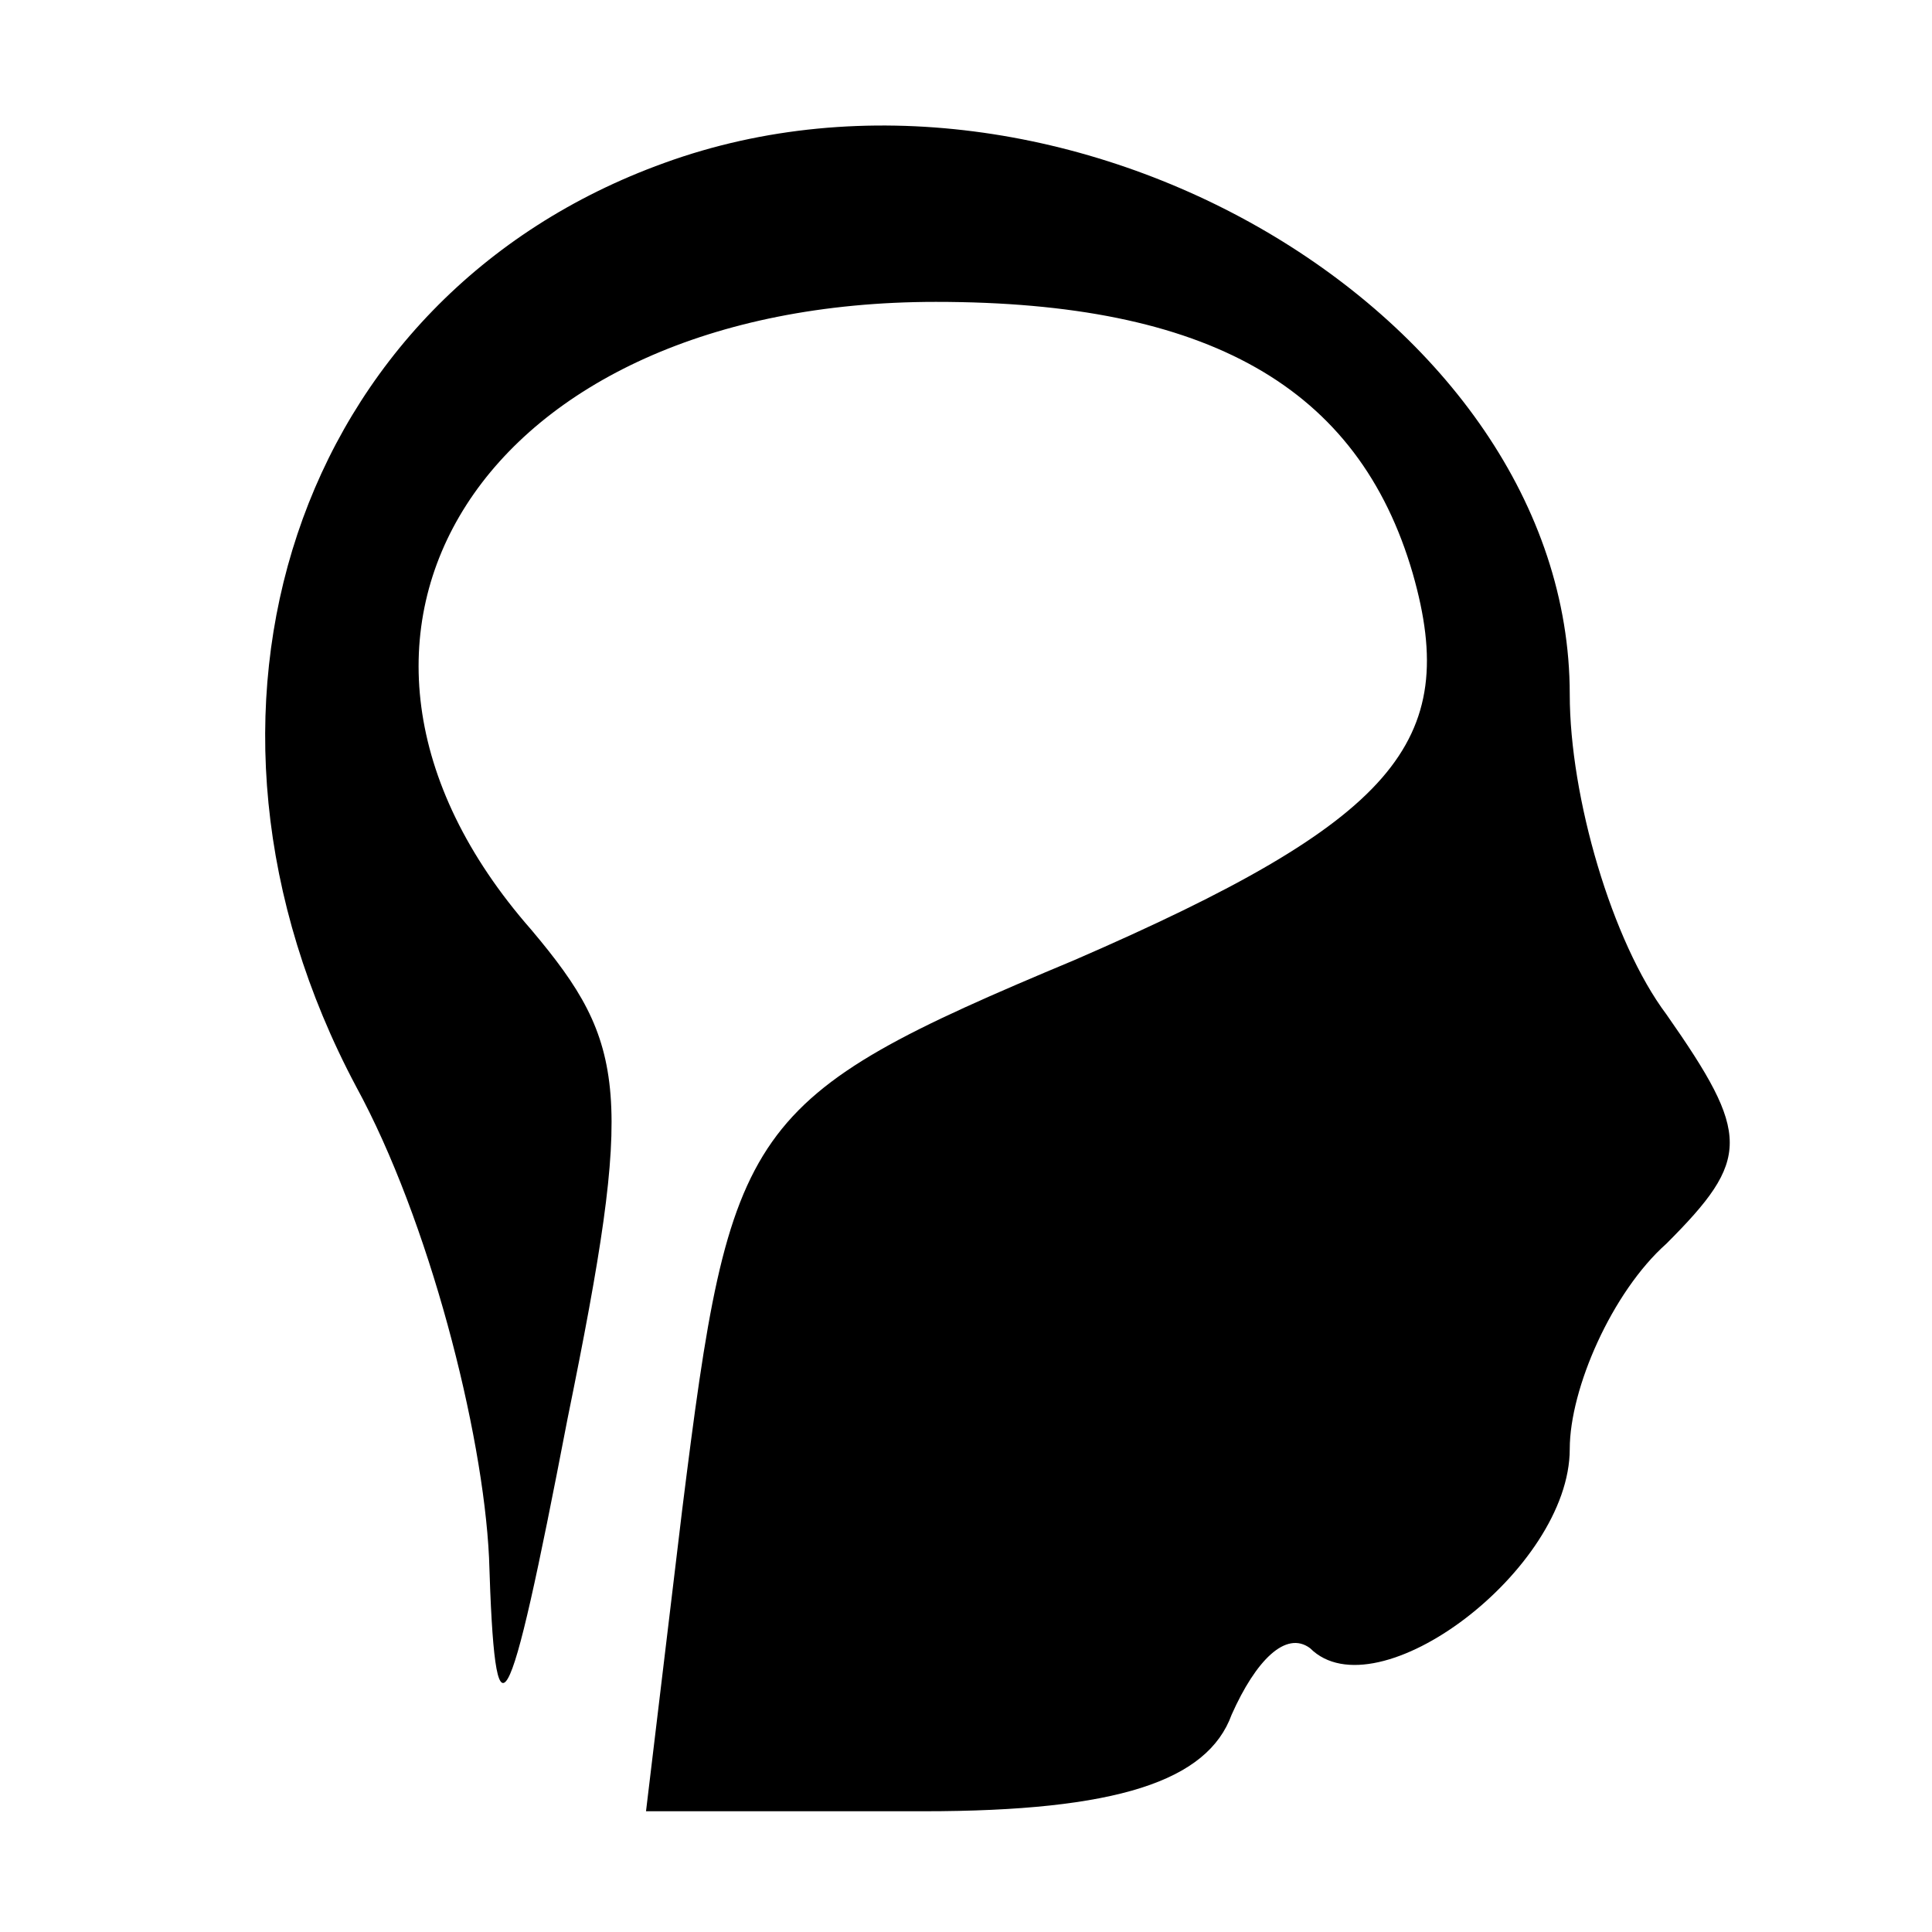 <?xml version="1.0" encoding="UTF-8" standalone="no"?> <svg xmlns="http://www.w3.org/2000/svg" version="1.0" width="32pt" height="32pt" viewBox="0 0 32 32" preserveAspectRatio="xMidYMid meet"><g transform="translate(0,32) scale(0.1,-0.1)" fill="#000000" stroke="none"><path d="M110 293 c-61 -22 -84 -91 -51 -153 12 -22 21 -57 22 -78 1 -32 3 -29 13 23 11 54 10 62 -6 81 -43 49 -8 104 67 104 45 0 70 -14 79 -45 8 -28 -3 -41 -56 -64 -55 -23 -57 -27 -65 -91 l-6 -50 46 0 c32 0 47 5 51 16 4 9 9 14 13 11 11 -11 43 13 43 33 0 10 7 26 16 34 14 14 14 18 0 38 -9 12 -16 36 -16 53 0 63 -84 112 -150 88z"></path></g></svg> 